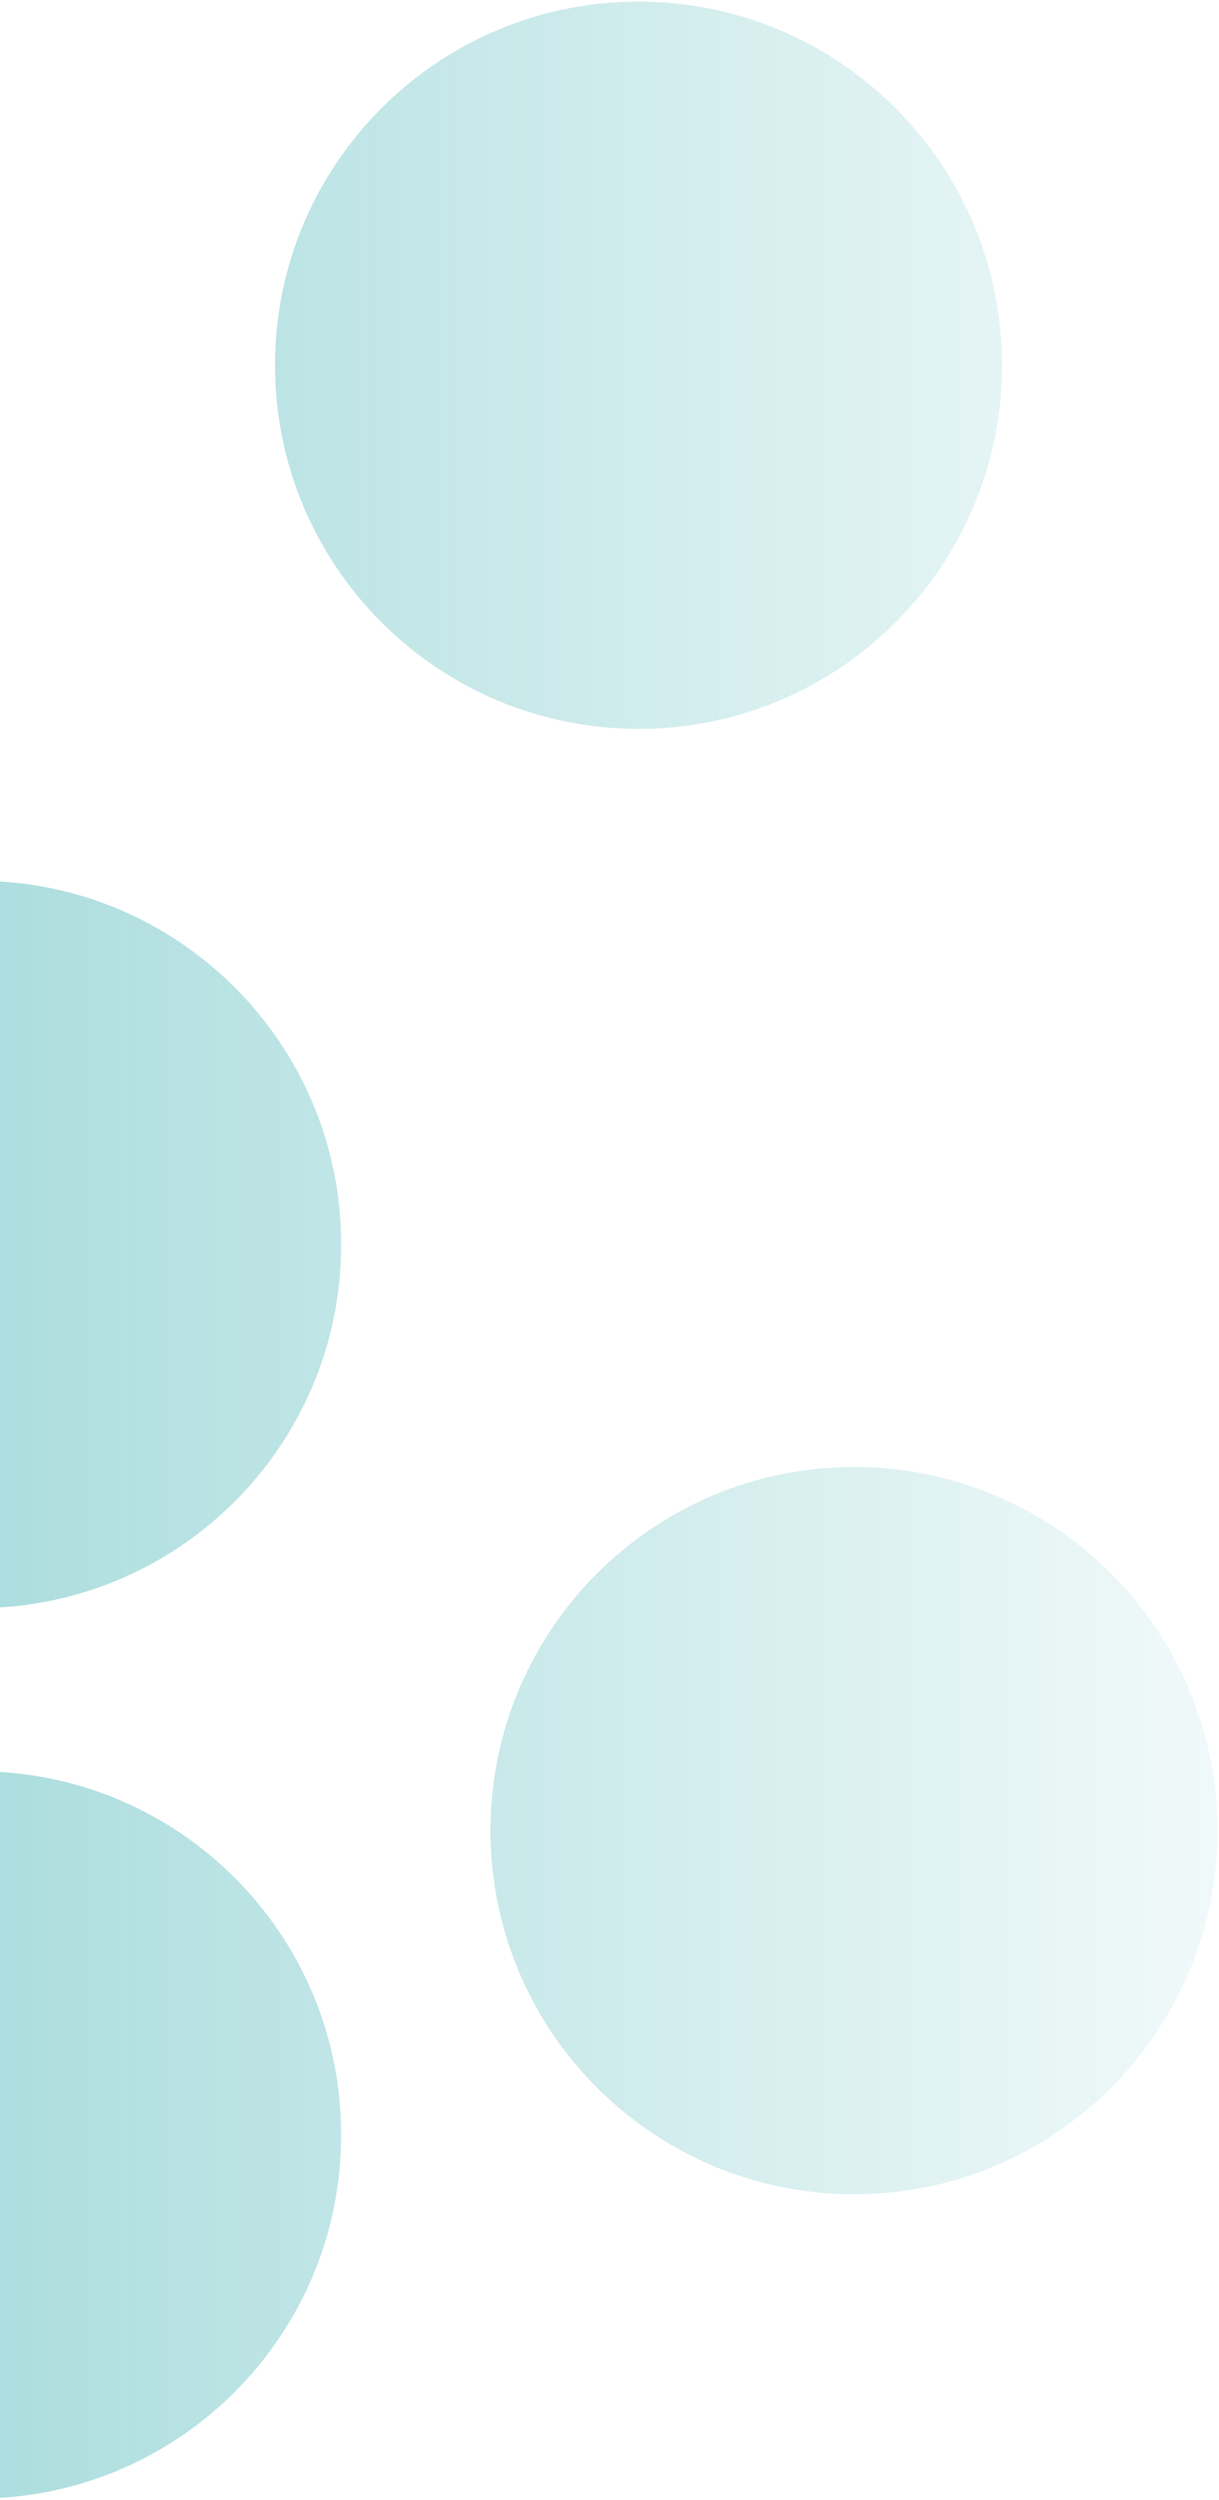 <svg width="377" height="773" viewBox="0 0 377 773" fill="none" xmlns="http://www.w3.org/2000/svg">
<path d="M-123.698 188.568C-123.698 250.652 -174.047 301.006 -236.124 301.006C-298.2 301.006 -348.5 250.652 -348.5 188.568C-348.5 126.484 -298.151 76.13 -236.074 76.13C-173.997 76.13 -123.649 126.484 -123.649 188.568L-123.698 188.568ZM-119.331 384.782C-119.331 446.866 -68.982 497.22 -6.905 497.22C55.172 497.22 105.521 446.866 105.521 384.782C105.521 322.698 55.172 272.344 -6.905 272.344C-68.982 272.344 -119.331 322.698 -119.331 384.782ZM-6.905 547.673C-68.982 547.673 -119.331 598.027 -119.331 660.111C-119.331 722.195 -68.982 772.549 -6.905 772.549C55.172 772.549 105.521 722.195 105.521 660.111C105.521 598.027 55.172 547.673 -6.905 547.673ZM151.698 566.028C151.698 628.112 202.047 678.466 264.124 678.466C326.2 678.466 376.549 628.112 376.549 566.028C376.549 503.944 326.2 453.59 264.124 453.59C202.047 453.59 151.698 503.944 151.698 566.028ZM85.057 112.938C85.057 175.022 135.406 225.376 197.483 225.376C259.56 225.376 309.908 175.022 309.908 112.938C309.908 50.854 259.56 0.5 197.483 0.5C135.406 0.5 85.057 50.854 85.057 112.938Z" fill="url(#paint0_linear_137_15600)"/>
<defs>
<linearGradient id="paint0_linear_137_15600" x1="-348.5" y1="386.525" x2="376.549" y2="386.525" gradientUnits="userSpaceOnUse">
<stop stop-color="#6FC4C6"/>
<stop offset="1" stop-color="#6FC4C6" stop-opacity="0.1"/>
</linearGradient>
</defs>
</svg>
